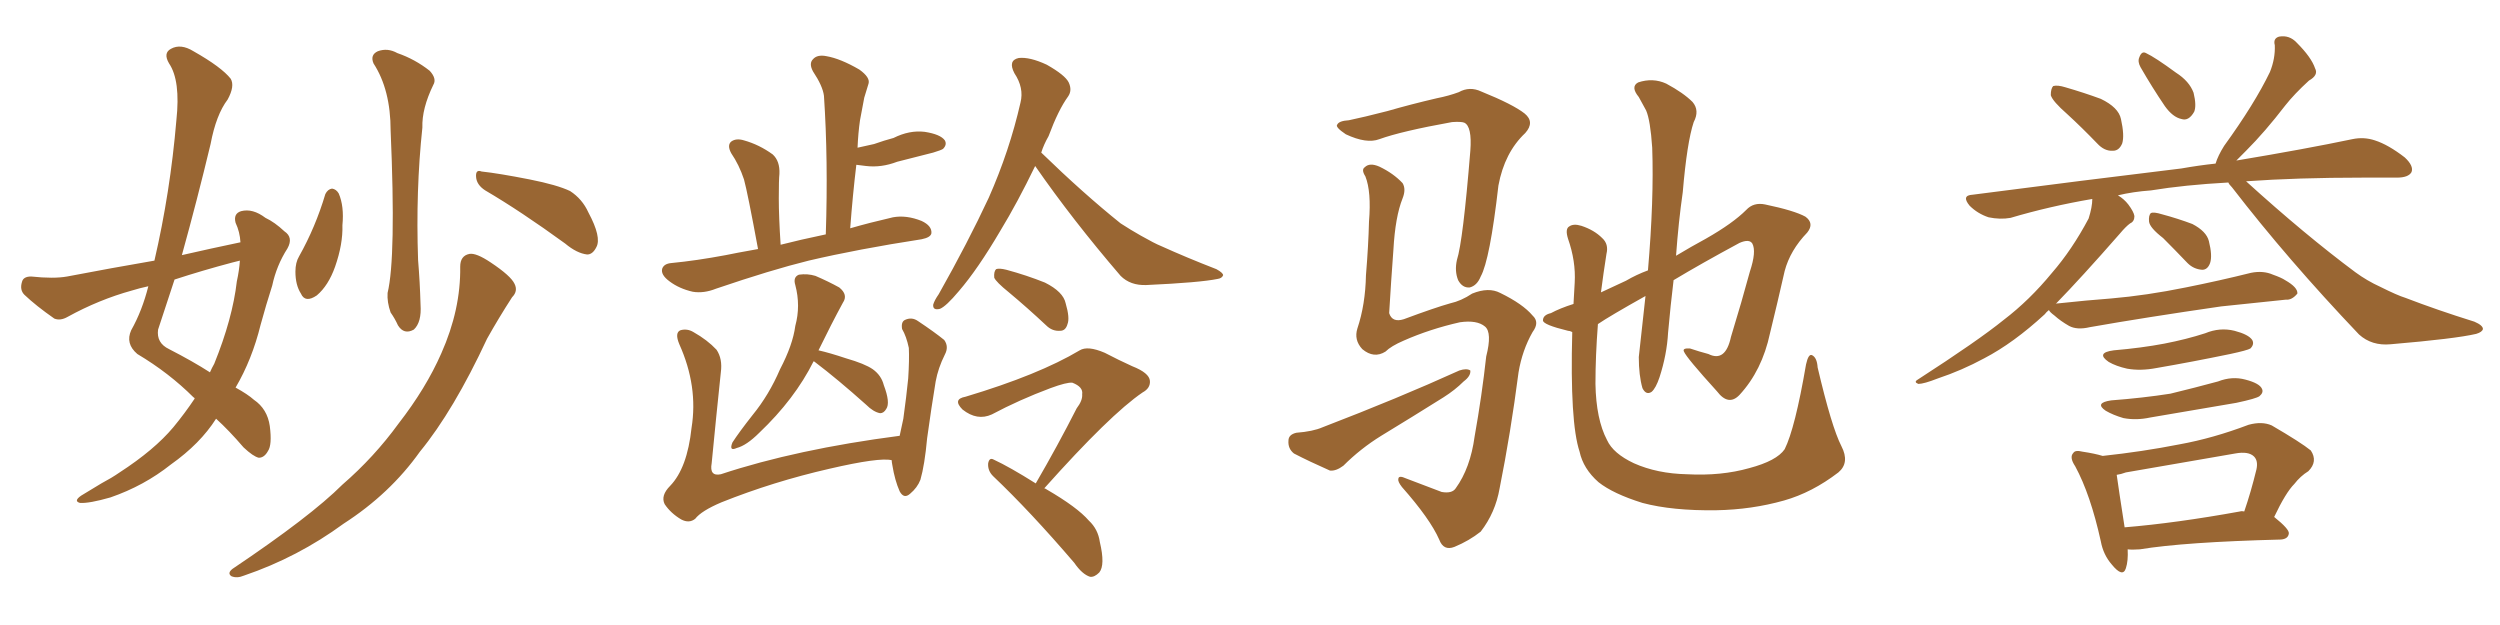 <svg xmlns="http://www.w3.org/2000/svg" xmlns:xlink="http://www.w3.org/1999/xlink" width="600" height="150"><path fill="#996633" padding="10" d="M89.65 15.23L89.65 15.23Q88.77 13.18 90.67 12.30L90.67 12.30Q93.02 11.43 95.36 12.74L95.36 12.74Q99.61 14.21 103.13 16.99L103.13 16.99Q104.88 18.90 104.00 20.36L104.00 20.36Q101.22 26.07 101.37 30.62L101.37 30.62Q99.76 45.70 100.34 62.40L100.34 62.40Q100.78 67.68 100.93 73.10L100.93 73.10Q101.22 77.34 99.32 79.10L99.32 79.10Q96.97 80.42 95.51 78.08L95.51 78.08Q94.78 76.46 93.75 75L93.75 75Q92.87 72.51 93.02 70.31L93.02 70.31Q95.07 61.82 93.75 31.35L93.75 31.35Q93.75 21.53 89.65 15.23ZM78.08 46.58L78.08 46.58Q78.66 45.41 79.69 45.26L79.69 45.26Q80.71 45.41 81.30 46.44L81.30 46.44Q82.62 49.51 82.18 54.05L82.18 54.05Q82.32 58.59 80.42 64.01L80.42 64.01Q78.81 68.55 76.03 70.90L76.03 70.90Q73.24 72.80 72.22 70.46L72.22 70.46Q70.90 68.41 70.90 65.19L70.90 65.19Q70.90 62.99 71.78 61.52L71.78 61.52Q75.73 54.49 78.08 46.58ZM116.46 45.70L116.46 45.70Q114.40 44.38 114.26 42.48L114.26 42.48Q114.11 40.58 115.58 41.16L115.58 41.16Q119.68 41.60 127.15 43.07L127.15 43.07Q133.74 44.38 136.82 45.85L136.82 45.85Q139.75 47.75 141.21 50.98L141.21 50.98Q144.43 56.98 143.12 59.33L143.12 59.33Q142.24 61.08 140.92 61.08L140.92 61.08Q138.43 60.79 135.64 58.45L135.64 58.45Q124.95 50.68 116.46 45.70ZM110.45 64.01L110.45 64.01Q110.45 61.38 112.65 60.94L112.65 60.94Q114.26 60.64 117.77 62.99L117.77 62.99Q122.61 66.21 123.49 68.12L123.49 68.12Q124.37 69.87 122.90 71.34L122.90 71.34Q119.68 76.32 116.89 81.30L116.89 81.30Q108.84 98.58 100.78 108.40L100.78 108.40Q93.60 118.51 82.47 125.68L82.47 125.68Q71.48 133.74 58.59 138.13L58.59 138.13Q56.84 138.87 55.52 138.28L55.52 138.28Q54.49 137.55 55.81 136.52L55.81 136.52Q74.56 123.93 82.18 116.31L82.18 116.31Q89.79 109.72 95.65 101.66L95.65 101.66Q102.25 93.16 105.91 84.81L105.91 84.81Q110.60 74.27 110.45 64.01ZM46.73 95.65L46.73 95.65Q46.58 95.36 46.44 95.36L46.44 95.36Q40.58 89.50 32.96 84.96L32.96 84.96Q30.03 82.47 31.49 79.25L31.49 79.25Q34.13 74.56 35.60 68.70L35.60 68.70Q33.54 69.14 31.64 69.73L31.64 69.73Q23.73 71.92 16.26 76.03L16.26 76.03Q14.50 77.05 13.04 76.46L13.04 76.46Q8.64 73.39 5.86 70.75L5.86 70.75Q4.69 69.58 5.27 67.68L5.27 67.68Q5.57 66.36 7.47 66.36L7.47 66.36Q12.89 66.94 16.11 66.36L16.11 66.36Q26.81 64.31 37.06 62.55L37.06 62.55Q40.87 46.14 42.33 28.86L42.33 28.86Q43.36 19.34 40.58 15.23L40.58 15.23Q39.11 12.74 41.02 11.72L41.02 11.72Q43.36 10.40 46.44 12.30L46.44 12.30Q53.17 16.11 55.37 18.90L55.37 18.90Q56.40 20.65 54.64 23.88L54.64 23.88Q51.86 27.54 50.54 34.57L50.54 34.57Q47.31 48.05 43.65 61.23L43.65 61.23Q50.68 59.62 57.71 58.15L57.71 58.15Q57.57 55.66 56.54 53.47L56.54 53.47Q55.96 51.27 57.86 50.68L57.86 50.68Q60.64 49.95 63.72 52.29L63.72 52.29Q65.92 53.32 68.26 55.52L68.26 55.52Q70.46 56.98 68.99 59.62L68.99 59.62Q66.36 63.72 65.33 68.55L65.33 68.55Q63.87 73.10 62.55 77.93L62.55 77.93Q60.50 86.28 56.54 93.02L56.54 93.02Q59.47 94.63 60.94 95.95L60.94 95.95Q64.16 98.14 64.75 102.25L64.75 102.25Q65.33 106.79 64.31 108.25L64.31 108.25Q63.43 109.86 62.11 109.86L62.11 109.86Q60.79 109.57 58.45 107.37L58.45 107.37Q54.93 103.27 51.86 100.49L51.86 100.49Q48.05 106.49 41.02 111.47L41.02 111.47Q34.57 116.60 26.51 119.38L26.51 119.38Q21.39 120.85 19.19 120.70L19.19 120.70Q17.58 120.26 19.48 118.95L19.48 118.95Q21.97 117.48 24.32 116.02L24.32 116.02Q26.81 114.70 28.71 113.38L28.71 113.38Q37.06 107.96 41.60 102.54L41.60 102.54Q44.38 99.17 46.73 95.65ZM56.84 67.53L56.84 67.53L56.84 67.53Q57.42 64.89 57.57 62.55L57.57 62.55Q56.40 62.84 55.81 62.99L55.81 62.99Q48.63 64.89 41.89 67.09L41.89 67.09Q39.84 73.24 37.94 79.10L37.94 79.10Q37.50 82.32 40.58 83.79L40.58 83.79Q46.29 86.72 50.39 89.36L50.39 89.36Q50.83 88.33 51.42 87.30L51.42 87.30Q55.81 76.46 56.84 67.53ZM181.93 59.77L181.93 59.77Q179.44 46.29 178.56 43.07L178.56 43.07Q177.39 39.55 175.49 36.77L175.49 36.77Q174.46 34.86 175.49 33.98L175.49 33.98Q176.66 33.11 178.56 33.69L178.56 33.69Q182.23 34.72 185.45 37.06L185.45 37.06Q187.21 38.67 187.06 41.75L187.06 41.75Q186.91 43.07 186.91 47.61L186.91 47.61Q186.91 52.00 187.35 58.74L187.35 58.74Q191.89 57.57 198.19 56.25L198.19 56.25Q198.78 38.38 197.75 23.00L197.75 23.00Q197.46 20.65 195.12 17.14L195.12 17.14Q194.09 15.23 195.12 14.21L195.12 14.21Q196.14 13.04 198.34 13.48L198.34 13.48Q201.71 14.06 206.25 16.70L206.25 16.70Q208.89 18.60 208.45 20.07L208.45 20.07Q208.01 21.53 207.42 23.44L207.42 23.44Q206.98 25.63 206.40 28.86L206.40 28.86Q205.96 31.93 205.81 35.45L205.81 35.45Q207.86 35.01 209.77 34.57L209.77 34.57Q212.26 33.69 214.45 33.11L214.45 33.11Q218.26 31.20 221.92 31.64L221.92 31.64Q225.73 32.23 226.76 33.69L226.76 33.69Q227.34 34.72 226.32 35.74L226.32 35.74Q225.88 36.04 223.97 36.62L223.97 36.62Q219.43 37.79 215.33 38.82L215.33 38.82Q211.52 40.28 207.86 39.84L207.86 39.84Q206.84 39.70 205.52 39.55L205.52 39.55Q204.64 46.88 204.05 54.79L204.05 54.79Q208.59 53.47 214.31 52.15L214.31 52.15Q217.53 51.56 221.19 53.03L221.19 53.03Q223.68 54.20 223.54 55.96L223.54 55.96Q223.39 56.98 221.19 57.42L221.19 57.42Q205.96 59.77 194.09 62.55L194.09 62.55Q185.16 64.75 171.83 69.29L171.83 69.29Q168.90 70.46 166.26 70.02L166.26 70.02Q163.04 69.29 160.69 67.53L160.69 67.53Q158.50 65.92 158.94 64.45L158.94 64.45Q159.38 63.28 161.13 63.13L161.13 63.13Q167.14 62.55 174.17 61.23L174.17 61.23Q176.22 60.79 181.93 59.77ZM195.26 86.72L195.26 86.72Q190.72 95.80 182.23 103.86L182.23 103.86Q179.15 106.93 176.81 107.52L176.81 107.52Q174.90 108.40 175.78 106.20L175.78 106.20Q177.39 103.71 180.62 99.61L180.62 99.61Q184.57 94.78 187.21 88.62L187.21 88.62Q190.28 82.76 190.87 78.22L190.87 78.22Q192.19 73.39 190.87 68.41L190.87 68.41Q190.28 66.50 191.75 65.92L191.75 65.92Q193.80 65.63 195.70 66.21L195.70 66.21Q198.78 67.53 201.42 68.99L201.42 68.99Q203.61 70.75 202.29 72.66L202.29 72.66Q199.51 77.78 196.44 84.08L196.44 84.08Q199.07 84.67 203.03 85.99L203.03 85.99Q207.57 87.30 209.47 88.62L209.47 88.62Q211.52 90.09 212.11 92.43L212.11 92.43Q213.72 96.68 212.70 98.14L212.70 98.14Q212.11 99.17 211.23 99.17L211.23 99.17Q209.62 98.88 207.86 97.12L207.86 97.12Q200.98 90.97 195.56 86.87L195.56 86.87Q195.41 86.72 195.26 86.72ZM214.01 110.45L214.01 110.45Q211.08 109.72 199.07 112.50L199.07 112.50Q185.60 115.58 173.14 120.56L173.14 120.56Q168.31 122.61 166.85 124.51L166.85 124.51Q165.38 125.68 163.48 124.66L163.48 124.66Q160.99 123.19 159.52 121.00L159.52 121.00Q158.50 118.95 160.84 116.60L160.84 116.60Q164.94 112.35 165.97 102.69L165.97 102.69Q167.58 92.72 163.04 82.62L163.04 82.62Q161.87 79.83 163.33 79.25L163.33 79.25Q164.94 78.81 166.41 79.69L166.41 79.69Q169.78 81.59 171.97 83.94L171.97 83.94Q173.44 86.13 173.00 89.36L173.00 89.36Q171.83 100.49 170.80 111.18L170.80 111.18Q170.21 114.40 173.00 113.82L173.00 113.82Q191.16 107.81 215.92 104.59L215.92 104.59Q216.36 102.69 216.80 100.49L216.80 100.49Q217.53 95.21 217.97 90.82L217.97 90.82Q218.26 86.28 218.12 83.50L218.12 83.50Q217.53 80.71 216.50 78.96L216.50 78.96Q216.21 77.20 217.24 76.76L217.24 76.76Q218.85 76.03 220.31 77.05L220.31 77.05Q224.27 79.69 226.61 81.59L226.61 81.59Q227.78 83.20 226.76 85.11L226.76 85.11Q225.15 88.33 224.56 91.55L224.56 91.55Q223.54 97.71 222.51 105.18L222.51 105.18Q221.92 111.62 220.90 115.14L220.90 115.14Q220.17 117.04 218.41 118.51L218.41 118.51Q216.94 119.82 215.92 117.92L215.92 117.92Q214.75 115.28 214.16 111.62L214.16 111.62Q214.01 110.89 214.01 110.45ZM248.44 39.84L248.44 39.84Q244.19 48.63 240.09 55.37L240.09 55.37Q234.67 64.60 230.13 69.87L230.13 69.87Q227.05 73.54 225.59 74.12L225.59 74.12Q223.83 74.56 223.97 73.10L223.97 73.10Q224.27 72.07 225.29 70.61L225.29 70.61Q232.32 58.15 237.30 47.46L237.30 47.46Q242.29 36.18 244.92 24.61L244.92 24.61Q245.80 21.09 243.46 17.58L243.46 17.58Q241.85 14.50 244.48 13.92L244.48 13.92Q247.12 13.62 251.22 15.53L251.22 15.53Q255.62 18.02 256.49 19.78L256.49 19.78Q257.37 21.68 256.35 23.14L256.35 23.14Q254.00 26.37 251.66 32.67L251.66 32.67Q250.49 34.72 249.90 36.62L249.90 36.62Q260.01 46.44 268.95 53.61L268.95 53.61Q271.44 55.22 273.78 56.54L273.78 56.54Q277.15 58.45 278.61 59.03L278.61 59.03Q284.77 61.82 291.94 64.60L291.94 64.60Q293.55 65.48 293.55 66.06L293.55 66.06Q293.26 66.80 292.24 66.94L292.24 66.94Q287.99 67.82 275.10 68.41L275.10 68.41Q271.29 68.55 268.95 66.21L268.95 66.21Q257.37 52.73 248.44 39.84ZM242.14 70.17L242.14 70.17Q239.06 67.68 238.62 66.65L238.62 66.65Q238.48 65.19 239.06 64.60L239.06 64.60Q239.79 64.31 241.55 64.75L241.55 64.75Q246.39 66.06 250.78 67.82L250.78 67.82Q255.18 70.02 255.76 72.80L255.76 72.80Q256.79 76.32 256.20 77.78L256.20 77.78Q255.76 79.39 254.44 79.39L254.44 79.39Q252.54 79.54 251.07 78.08L251.07 78.08Q246.53 73.83 242.14 70.17ZM250.63 117.19L250.63 117.19L250.63 117.19Q251.07 117.33 251.22 117.48L251.22 117.48Q258.54 121.73 261.33 124.95L261.33 124.95Q263.53 127.00 263.96 130.08L263.96 130.08Q265.28 135.64 263.82 137.40L263.82 137.40Q262.65 138.57 261.62 138.43L261.62 138.43Q259.72 137.84 257.81 135.06L257.81 135.06Q247.27 122.75 238.33 114.26L238.33 114.26Q237.01 112.94 237.16 111.18L237.16 111.18Q237.45 109.72 238.48 110.30L238.48 110.30Q242.29 112.06 248.58 116.02L248.58 116.02Q253.86 106.93 258.40 98.00L258.40 98.00Q259.86 96.09 259.72 94.63L259.72 94.63Q260.01 92.87 257.37 91.85L257.37 91.85Q256.05 91.70 252.10 93.16L252.10 93.16Q244.63 95.95 238.04 99.46L238.04 99.46Q234.52 101.07 231.01 98.29L231.01 98.29Q228.52 95.80 231.74 95.21L231.74 95.21Q249.32 89.94 259.13 84.08L259.13 84.08Q261.04 82.91 265.14 84.67L265.14 84.67Q268.51 86.43 271.73 87.89L271.73 87.89Q275.83 89.50 275.98 91.41L275.98 91.41Q276.12 93.16 274.22 94.19L274.22 94.19Q266.46 99.46 250.63 117.19ZM441.94 107.08L441.94 107.08Q443.99 111.04 441.21 113.38L441.21 113.38Q434.91 118.21 428.17 120.12L428.17 120.12Q420.41 122.31 411.91 122.46L411.91 122.46Q401.37 122.61 394.19 120.70L394.19 120.70Q387.16 118.51 383.64 115.72L383.64 115.72Q379.98 112.50 379.10 108.40L379.10 108.40Q376.76 101.37 377.34 79.69L377.34 79.69Q376.76 79.39 376.32 79.39L376.32 79.39Q370.31 77.93 370.31 76.90L370.31 76.90Q370.31 75.59 372.22 75.15L372.22 75.15Q374.41 73.97 377.64 72.95L377.64 72.95Q377.78 70.46 377.93 67.82L377.93 67.82Q378.22 62.70 376.32 57.28L376.32 57.28Q375.59 54.93 376.61 54.35L376.61 54.35Q377.64 53.61 379.54 54.20L379.54 54.20Q382.62 55.22 384.52 57.13L384.52 57.13Q386.13 58.59 385.55 60.94L385.55 60.94Q384.81 65.63 384.23 70.17L384.23 70.17Q387.01 68.85 390.23 67.38L390.23 67.38Q392.72 65.92 395.51 64.89L395.51 64.89Q396.97 47.90 396.53 35.45L396.53 35.45Q396.09 28.86 395.07 26.51L395.07 26.51Q394.34 25.20 393.31 23.29L393.31 23.29Q391.26 20.80 393.16 19.78L393.16 19.78Q396.68 18.60 399.90 20.07L399.90 20.07Q404.00 22.27 406.20 24.46L406.20 24.46Q407.96 26.51 406.49 29.30L406.49 29.30Q404.88 34.13 403.86 46.14L403.86 46.14Q402.83 53.32 402.25 61.38L402.25 61.38Q405.91 59.18 409.42 57.28L409.42 57.28Q415.87 53.61 419.09 50.39L419.09 50.39Q420.85 48.49 423.63 49.07L423.63 49.07Q430.66 50.54 433.30 52.00L433.30 52.00Q435.50 53.61 433.74 55.81L433.74 55.81Q429.64 60.06 428.32 65.04L428.32 65.04Q426.56 72.80 424.80 79.98L424.80 79.98Q422.90 88.92 417.48 94.78L417.48 94.78Q414.84 97.56 412.06 93.90L412.06 93.90Q404.74 85.84 404.15 84.38L404.15 84.38Q403.71 83.50 405.62 83.64L405.62 83.64Q407.81 84.38 410.01 84.96L410.01 84.96Q414.11 87.01 415.43 80.86L415.43 80.86Q418.07 72.22 419.97 65.19L419.97 65.19Q421.58 60.35 420.56 58.45L420.56 58.45Q419.82 57.28 417.48 58.30L417.48 58.30Q408.25 63.28 401.66 67.24L401.66 67.24Q400.93 73.24 400.34 79.83L400.34 79.83Q400.05 85.11 398.29 90.53L398.29 90.53Q397.41 93.16 396.39 94.04L396.39 94.04Q395.07 94.92 394.19 93.16L394.19 93.16Q393.31 90.09 393.31 85.69L393.31 85.69Q394.04 79.10 394.92 71.04L394.92 71.04Q386.28 75.88 383.50 77.78L383.50 77.78Q382.91 85.40 382.91 92.14L382.91 92.14Q383.06 100.63 385.69 105.62L385.69 105.62Q387.16 108.84 392.14 111.18L392.14 111.18Q397.71 113.67 404.88 113.82L404.88 113.82Q413.09 114.26 419.82 112.35L419.82 112.35Q426.42 110.60 428.32 107.81L428.32 107.81Q430.81 102.83 433.45 87.45L433.45 87.45Q434.03 84.81 434.91 85.25L434.91 85.25Q436.08 85.84 436.23 88.18L436.23 88.18Q439.60 102.54 441.94 107.08ZM332.52 84.38L332.52 84.38Q329.74 86.13 326.95 83.79L326.95 83.79Q324.90 81.59 325.78 78.81L325.78 78.81Q327.69 73.10 327.83 66.06L327.83 66.06Q328.42 58.89 328.56 53.17L328.56 53.17Q329.15 46.00 327.69 42.33L327.69 42.33Q326.66 40.72 327.54 40.14L327.54 40.14Q328.71 38.96 331.05 39.99L331.05 39.99Q334.42 41.60 336.62 43.95L336.62 43.95Q337.50 45.41 336.62 47.61L336.62 47.61Q334.86 52.00 334.42 59.91L334.42 59.91Q333.84 67.68 333.40 75.15L333.40 75.15Q334.13 77.49 336.91 76.61L336.91 76.61Q344.38 73.83 348.05 72.80L348.05 72.80Q350.68 72.22 353.32 70.46L353.32 70.46Q357.28 68.85 360.06 70.31L360.06 70.31Q365.48 72.95 367.82 75.73L367.82 75.73Q369.58 77.34 367.82 79.69L367.82 79.69Q365.33 84.08 364.45 89.36L364.45 89.36Q362.55 104.00 359.91 117.19L359.91 117.19Q358.89 123.05 355.37 127.59L355.37 127.59Q352.59 129.79 349.07 131.25L349.07 131.25Q346.44 132.28 345.41 129.49L345.41 129.49Q343.21 124.51 336.47 116.89L336.47 116.89Q335.45 115.58 335.60 114.99L335.60 114.99Q335.60 113.96 337.50 114.84L337.50 114.84Q341.46 116.31 346.00 118.07L346.00 118.07Q348.49 118.51 349.37 117.19L349.37 117.19Q352.88 112.35 353.91 104.74L353.91 104.74Q355.66 94.92 356.69 85.55L356.69 85.55Q358.15 79.83 356.40 78.37L356.40 78.37Q354.49 76.76 350.39 77.34L350.39 77.34Q343.21 78.96 336.91 81.74L336.91 81.74Q333.84 83.06 332.52 84.38ZM323.73 28.86L323.73 28.86Q327.25 28.13 332.96 26.66L332.96 26.66Q338.53 25.05 344.82 23.58L344.82 23.58Q347.75 23.00 350.10 22.12L350.10 22.12Q352.73 20.65 355.52 21.97L355.52 21.97Q363.13 25.05 365.92 27.25L365.92 27.25Q368.41 29.30 366.06 31.93L366.06 31.93Q361.08 36.62 359.62 44.53L359.62 44.53Q357.57 62.40 355.37 66.36L355.37 66.36Q354.49 68.55 352.73 68.99L352.73 68.99Q350.98 69.14 349.95 67.24L349.95 67.24Q349.07 65.04 349.66 62.40L349.66 62.40Q351.12 57.86 352.88 36.18L352.88 36.18Q353.32 30.32 351.42 29.44L351.42 29.44Q350.68 29.15 348.49 29.30L348.49 29.30Q336.33 31.49 331.05 33.40L331.05 33.40Q327.98 34.57 323.00 32.23L323.00 32.23Q320.36 30.47 320.95 29.88L320.95 29.88Q321.39 29.00 323.73 28.86ZM311.13 103.86L311.13 103.86L311.13 103.86Q315.09 103.56 317.43 102.54L317.43 102.54Q335.74 95.51 350.24 88.92L350.24 88.92Q352.00 88.33 352.88 88.92L352.88 88.92Q353.03 90.23 351.27 91.55L351.27 91.55Q349.22 93.60 346.44 95.36L346.44 95.36Q338.96 100.05 331.49 104.59L331.49 104.59Q326.51 107.67 322.41 111.77L322.41 111.77Q320.65 113.09 319.19 112.94L319.19 112.94Q314.21 110.74 310.55 108.84L310.55 108.84Q309.08 107.67 309.23 105.76L309.23 105.76Q309.23 104.30 311.13 103.86ZM496.14 27.39L496.14 27.39Q492.63 24.32 492.19 22.85L492.19 22.85Q492.19 21.24 492.77 20.65L492.77 20.65Q493.80 20.36 495.70 20.95L495.70 20.95Q500.24 22.27 504.20 23.73L504.20 23.73Q508.45 25.78 509.03 28.56L509.03 28.56Q509.91 32.52 509.33 34.42L509.33 34.42Q508.59 36.18 507.13 36.18L507.13 36.18Q505.08 36.33 503.32 34.42L503.32 34.42Q499.66 30.62 496.14 27.39ZM513.72 16.11L513.72 16.11Q512.99 14.79 513.43 13.77L513.43 13.77Q514.01 12.16 515.04 12.74L515.04 12.74Q517.24 13.77 522.22 17.43L522.22 17.43Q525.44 19.48 526.46 22.27L526.46 22.27Q527.20 25.34 526.61 26.81L526.61 26.81Q525.29 29.15 523.54 28.56L523.54 28.56Q521.48 28.13 519.58 25.49L519.58 25.49Q516.50 20.95 513.72 16.11ZM519.14 57.13L519.14 57.13Q515.92 54.64 515.77 53.17L515.77 53.17Q515.63 51.71 516.21 51.12L516.21 51.12Q516.94 50.83 518.85 51.42L518.85 51.42Q522.66 52.44 526.17 53.76L526.17 53.76Q529.54 55.52 530.13 57.86L530.13 57.86Q531.01 61.38 530.42 63.13L530.42 63.13Q529.83 64.75 528.52 64.75L528.52 64.75Q526.46 64.60 525 63.13L525 63.13Q521.92 59.91 519.14 57.13ZM491.75 74.41L491.75 74.41Q491.16 74.85 490.72 75.44L490.72 75.44Q483.25 82.32 476.22 85.99L476.22 85.99Q470.80 88.92 465.09 90.82L465.09 90.82Q461.72 92.14 460.40 92.14L460.40 92.14Q459.23 91.70 460.25 91.11L460.25 91.11Q474.76 81.74 480.91 76.76L480.91 76.76Q487.06 72.07 492.48 65.48L492.48 65.48Q497.31 59.91 501.27 52.44L501.27 52.44Q502.15 49.66 502.15 47.75L502.15 47.75Q491.89 49.51 482.52 52.29L482.52 52.29Q480.03 52.73 477.25 52.15L477.25 52.15Q474.61 51.27 472.71 49.37L472.71 49.37Q470.65 46.88 473.44 46.73L473.44 46.73Q500.54 43.21 523.54 40.43L523.54 40.43Q527.64 39.70 531.74 39.26L531.74 39.26Q532.32 37.35 533.79 35.01L533.79 35.01Q541.11 24.90 544.78 17.29L544.78 17.29Q546.09 14.06 545.95 10.84L545.95 10.84Q545.51 9.23 546.97 8.79L546.97 8.79Q549.46 8.35 551.22 10.25L551.22 10.25Q554.74 13.77 555.62 16.41L555.62 16.41Q556.49 18.02 554.15 19.34L554.15 19.34Q550.63 22.56 548.44 25.34L548.44 25.34Q543.60 31.64 539.06 36.18L539.06 36.18Q537.74 37.50 536.72 38.53L536.72 38.53Q553.42 35.74 564.55 33.40L564.55 33.40Q567.33 32.81 569.97 33.69L569.97 33.69Q573.19 34.72 577.15 37.79L577.15 37.79Q579.35 39.84 578.76 41.31L578.76 41.31Q578.03 42.63 575.24 42.63L575.24 42.63Q571.44 42.63 567.04 42.63L567.04 42.63Q551.37 42.63 539.06 43.51L539.06 43.51Q553.27 56.40 565.28 65.33L565.28 65.33Q568.07 67.38 571.29 68.85L571.29 68.85Q575.39 70.90 577.29 71.48L577.29 71.48Q584.91 74.41 593.85 77.20L593.85 77.20Q595.90 78.08 595.90 78.96L595.90 78.96Q595.75 79.69 594.29 80.13L594.29 80.13Q589.31 81.30 573.78 82.62L573.78 82.62Q569.24 83.06 566.16 80.27L566.16 80.27Q549.02 62.26 535.69 44.97L535.69 44.97Q534.96 44.24 534.81 43.80L534.81 43.80Q524.27 44.38 516.21 45.70L516.21 45.70Q511.96 46.00 508.30 46.88L508.30 46.88Q509.77 47.75 510.79 49.07L510.79 49.07Q512.11 50.83 512.26 51.86L512.26 51.86Q512.26 53.17 511.23 53.61L511.23 53.61Q510.21 54.35 508.74 56.10L508.74 56.10Q499.51 66.65 493.36 72.95L493.36 72.95Q493.51 72.80 494.09 72.80L494.09 72.80Q500.83 72.07 506.69 71.63L506.69 71.63Q515.19 70.90 524.56 68.99L524.56 68.99Q532.62 67.38 540.23 65.48L540.23 65.48Q543.16 64.89 545.51 65.92L545.51 65.92Q547.56 66.65 548.44 67.24L548.44 67.24Q551.51 68.99 551.37 70.46L551.37 70.46Q550.05 72.07 548.58 71.92L548.58 71.92Q541.55 72.66 533.06 73.54L533.06 73.54Q514.89 76.17 501.56 78.52L501.56 78.52Q498.49 79.25 496.58 78.22L496.58 78.22Q494.53 77.05 493.07 75.73L493.07 75.73Q491.89 74.85 491.75 74.41ZM507.28 84.08L507.28 84.08Q514.01 83.50 519.43 82.47L519.43 82.47Q524.71 81.45 529.25 79.98L529.25 79.98Q532.76 78.52 536.28 79.39L536.28 79.39Q539.65 80.27 540.53 81.59L540.53 81.59Q541.11 82.62 540.09 83.64L540.09 83.64Q539.36 84.08 535.25 84.96L535.25 84.96Q526.03 86.87 517.53 88.33L517.53 88.33Q513.72 89.06 510.50 88.48L510.50 88.48Q507.86 87.89 506.10 86.87L506.10 86.87Q502.88 84.67 507.28 84.08ZM506.69 96.09L506.69 96.09Q514.31 95.51 520.90 94.48L520.90 94.48Q526.90 93.02 532.32 91.55L532.32 91.55Q535.69 90.23 538.92 91.11L538.92 91.11Q542.29 91.99 542.87 93.31L542.87 93.31Q543.31 94.19 542.29 95.07L542.29 95.07Q541.55 95.65 536.72 96.68L536.72 96.68Q526.32 98.44 516.06 100.20L516.06 100.20Q512.70 100.93 509.62 100.34L509.62 100.34Q507.13 99.61 505.37 98.58L505.37 98.58Q502.59 96.68 506.69 96.09ZM510.64 131.84L510.64 131.84Q510.79 134.62 510.21 136.38L510.21 136.38Q509.47 138.72 506.84 135.50L506.84 135.50Q504.79 133.15 504.20 129.93L504.20 129.93Q501.71 118.65 498.05 111.91L498.05 111.91Q496.58 109.72 497.61 108.69L497.61 108.69Q498.05 107.96 499.80 108.40L499.80 108.40Q502.73 108.84 504.64 109.42L504.64 109.42Q514.16 108.40 523.10 106.64L523.10 106.64Q531.15 105.18 539.65 101.95L539.65 101.95Q542.87 101.07 545.21 102.10L545.21 102.10Q552.25 106.20 554.59 108.11L554.59 108.11Q556.35 110.74 554.00 113.09L554.00 113.09Q552.10 114.26 550.63 116.16L550.63 116.16Q548.58 118.21 545.80 124.07L545.80 124.07Q549.46 127.00 549.32 128.03L549.32 128.03Q549.17 129.35 547.41 129.49L547.41 129.49Q524.27 130.08 513.57 131.84L513.57 131.84Q511.67 131.98 510.64 131.84ZM537.60 122.75L537.60 122.75L537.60 122.75Q538.04 122.61 538.62 122.75L538.62 122.75Q540.23 118.07 541.55 112.65L541.55 112.65Q541.99 110.60 540.97 109.57L540.97 109.57Q539.65 108.25 536.43 108.84L536.43 108.84Q523.54 111.04 510.21 113.38L510.21 113.38Q509.03 113.82 508.01 113.96L508.01 113.96Q508.45 117.19 509.91 126.56L509.91 126.56Q522.22 125.54 537.60 122.75Z"/></svg>